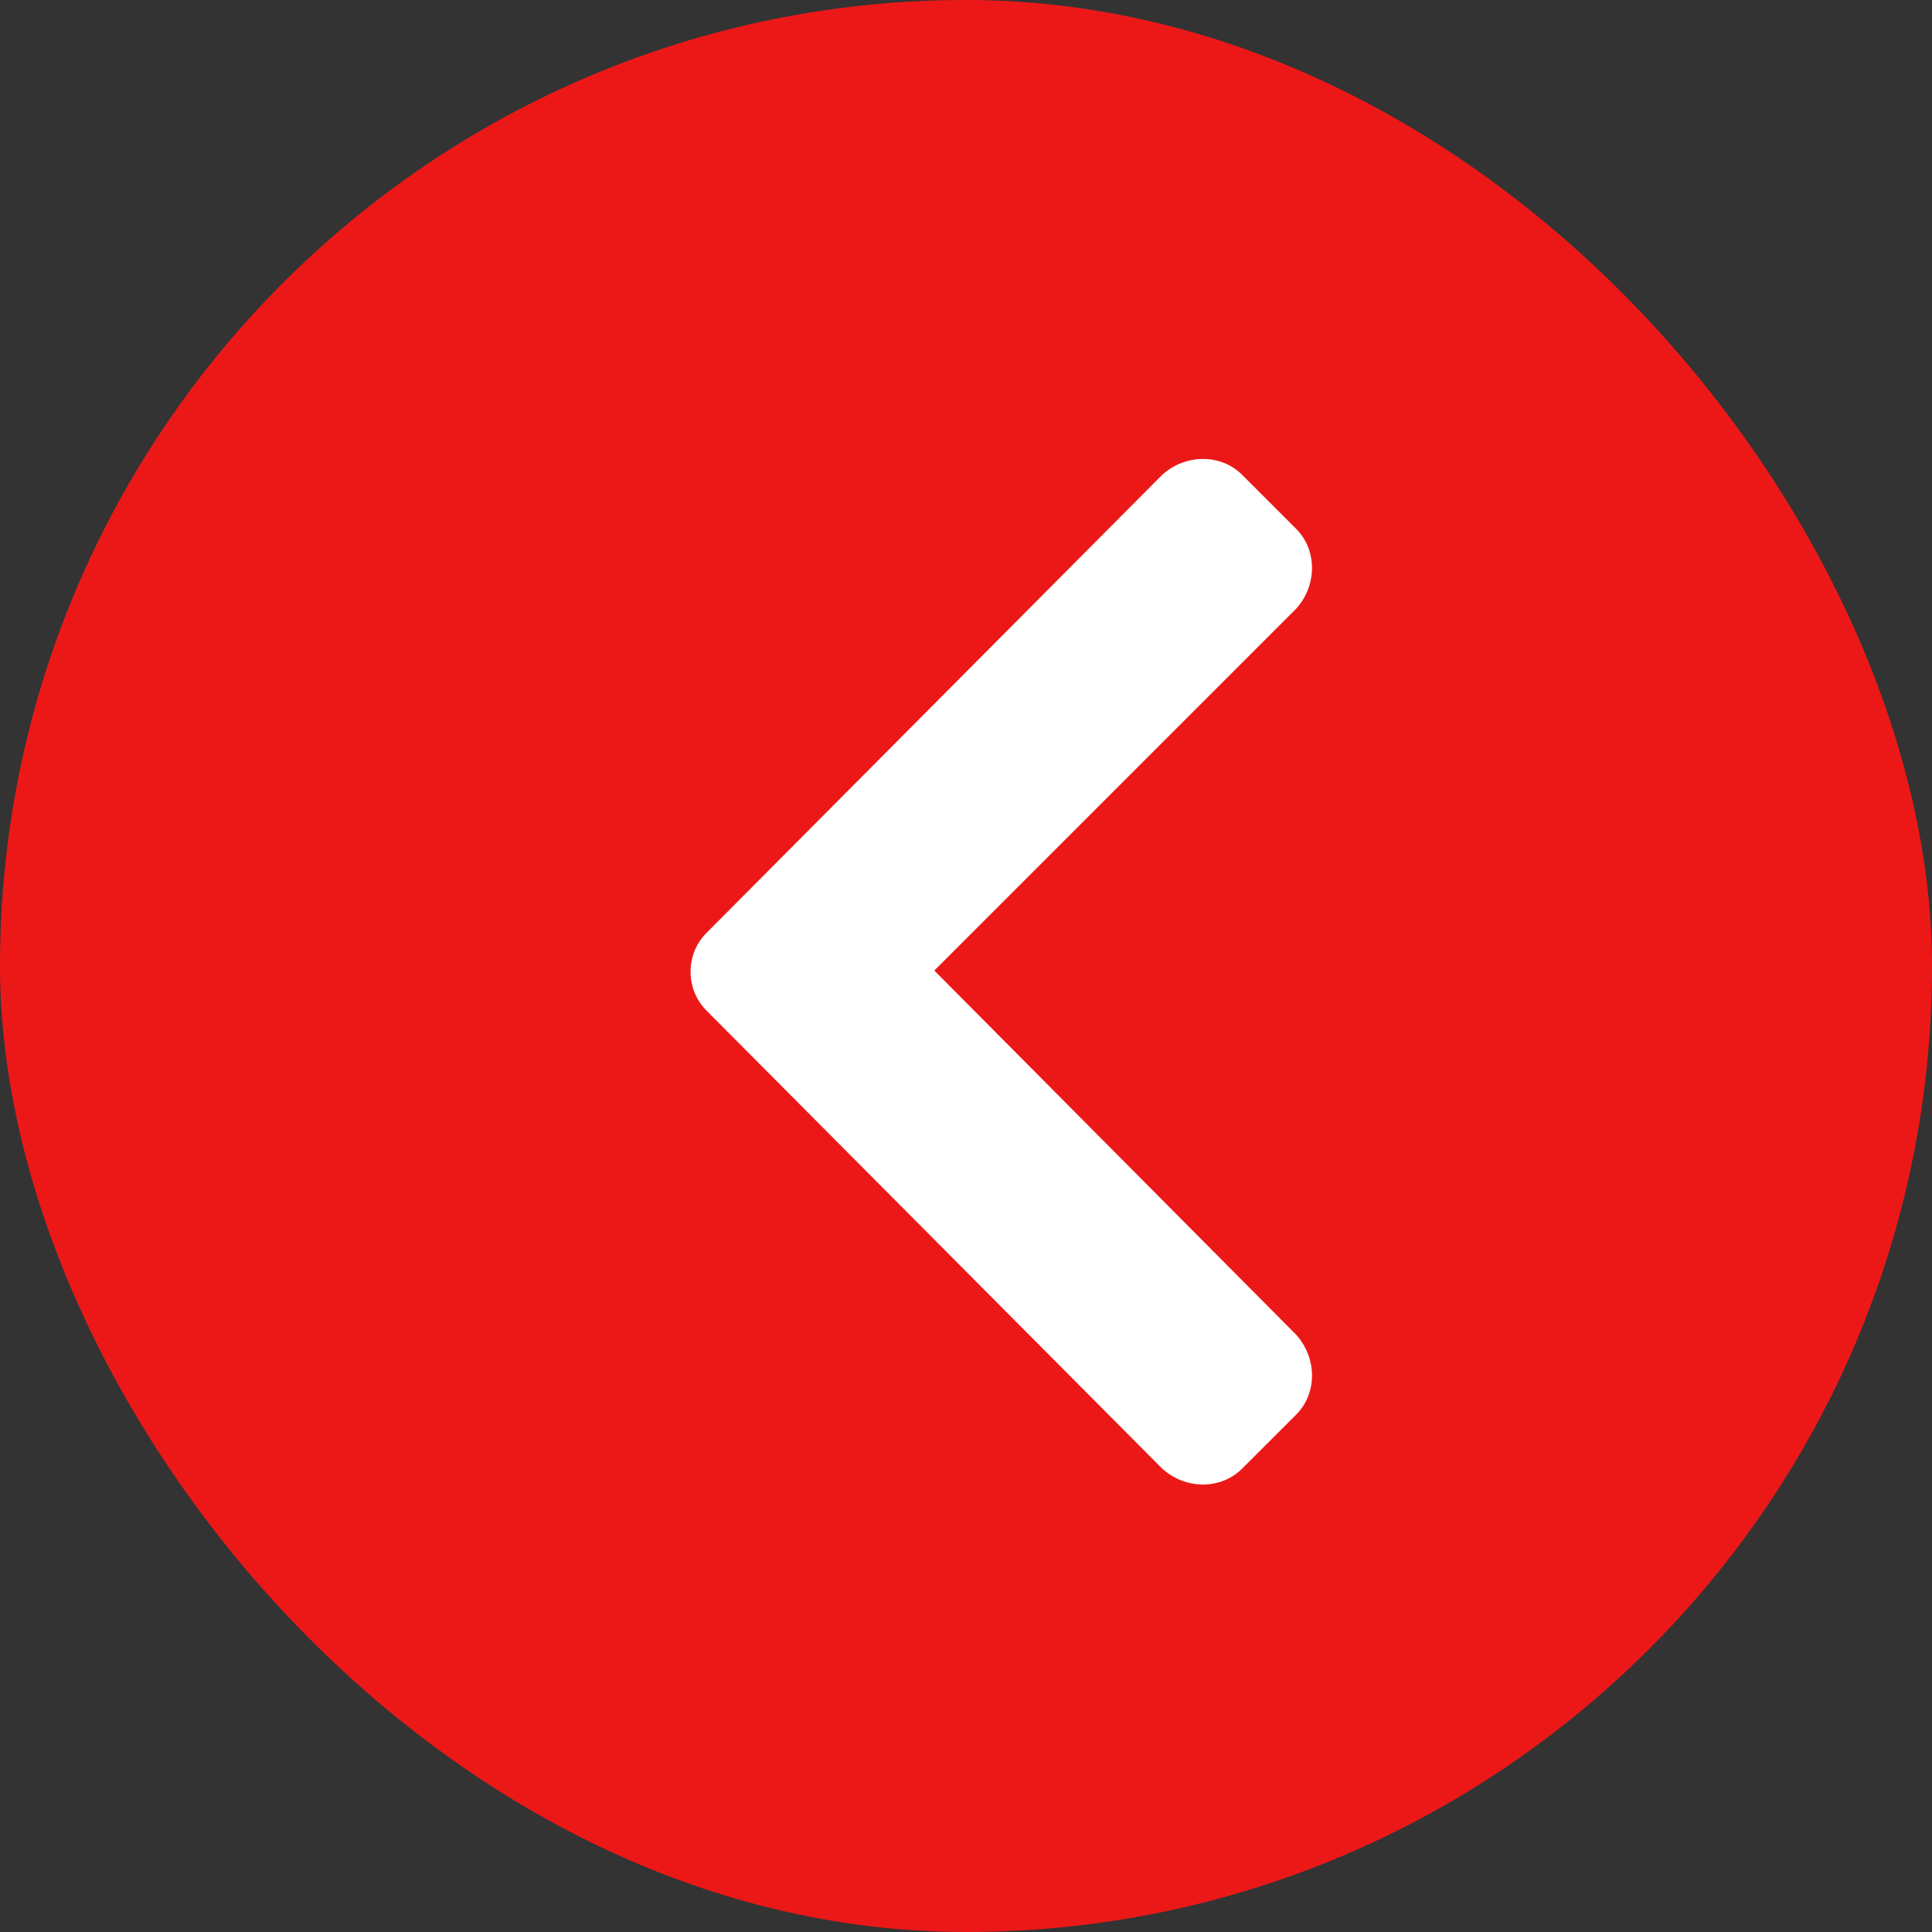 <svg width="53" height="53" viewBox="0 0 53 53" fill="none" xmlns="http://www.w3.org/2000/svg">
<rect x="0" y="0" width="53" height="53" fill="#333333" stroke="none"/>
<rect width="53" height="53" rx="26.5" fill="#EC1818"/>
<path d="M19.379 25.594L31.883 13.025C32.527 12.445 33.494 12.445 34.074 13.025L35.557 14.508C36.137 15.088 36.137 16.055 35.557 16.699L25.631 26.625L35.557 36.615C36.137 37.26 36.137 38.227 35.557 38.807L34.074 40.289C33.494 40.869 32.527 40.869 31.883 40.289L19.379 27.721C18.799 27.141 18.799 26.174 19.379 25.594Z" fill="white"/>
</svg>
